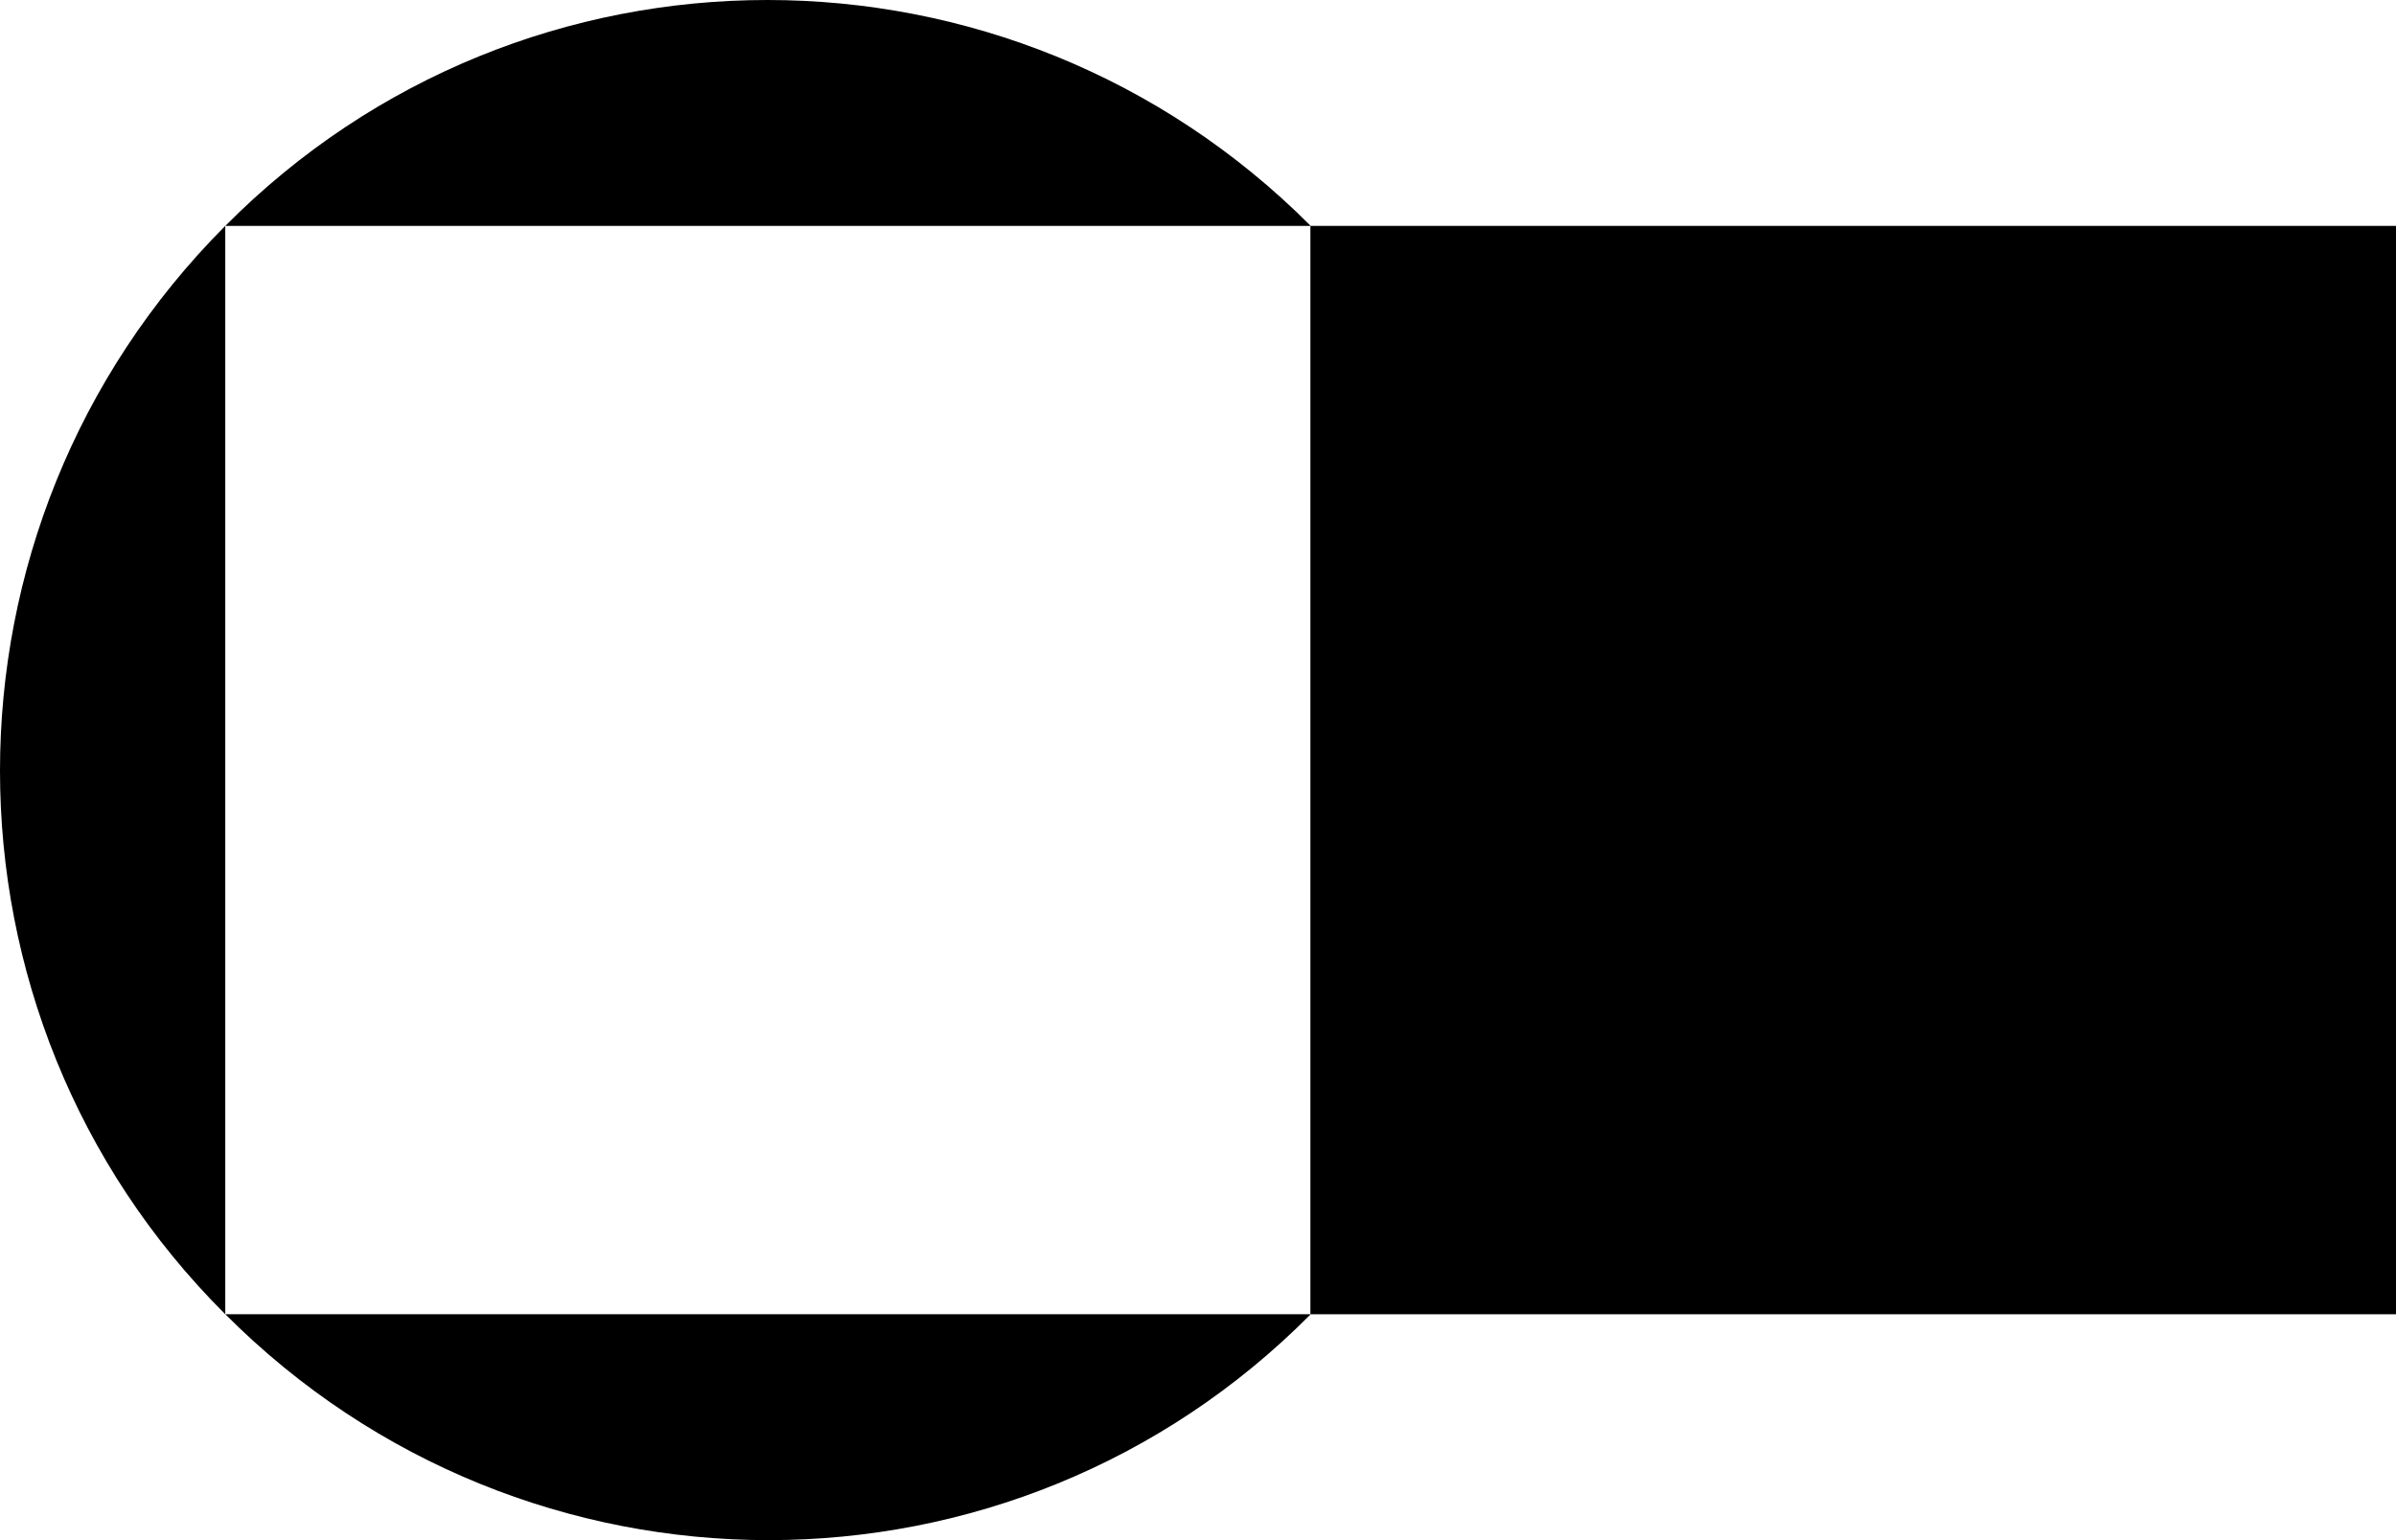 <?xml version="1.0" encoding="UTF-8"?>
<svg xmlns="http://www.w3.org/2000/svg" width="280" height="180" viewBox="0 0 280 180" fill="none">
  <path d="M279.999 26.4H153.162V153.601H279.999V26.4Z" fill="black"></path>
  <path d="M153.17 26.4C118.07 -8.8 61.232 -8.8 26.332 26.4H153.17Z" fill="black"></path>
  <path d="M26.325 26.4C-8.775 61.601 -8.775 118.601 26.325 153.601V26.4Z" fill="black"></path>
  <path d="M153.162 26.4V153.601C188.262 118.601 188.262 61.601 153.162 26.4Z" fill="black"></path>
  <path d="M26.332 153.6C61.432 188.8 118.269 188.8 153.17 153.6H26.332Z" fill="black"></path>
</svg>
